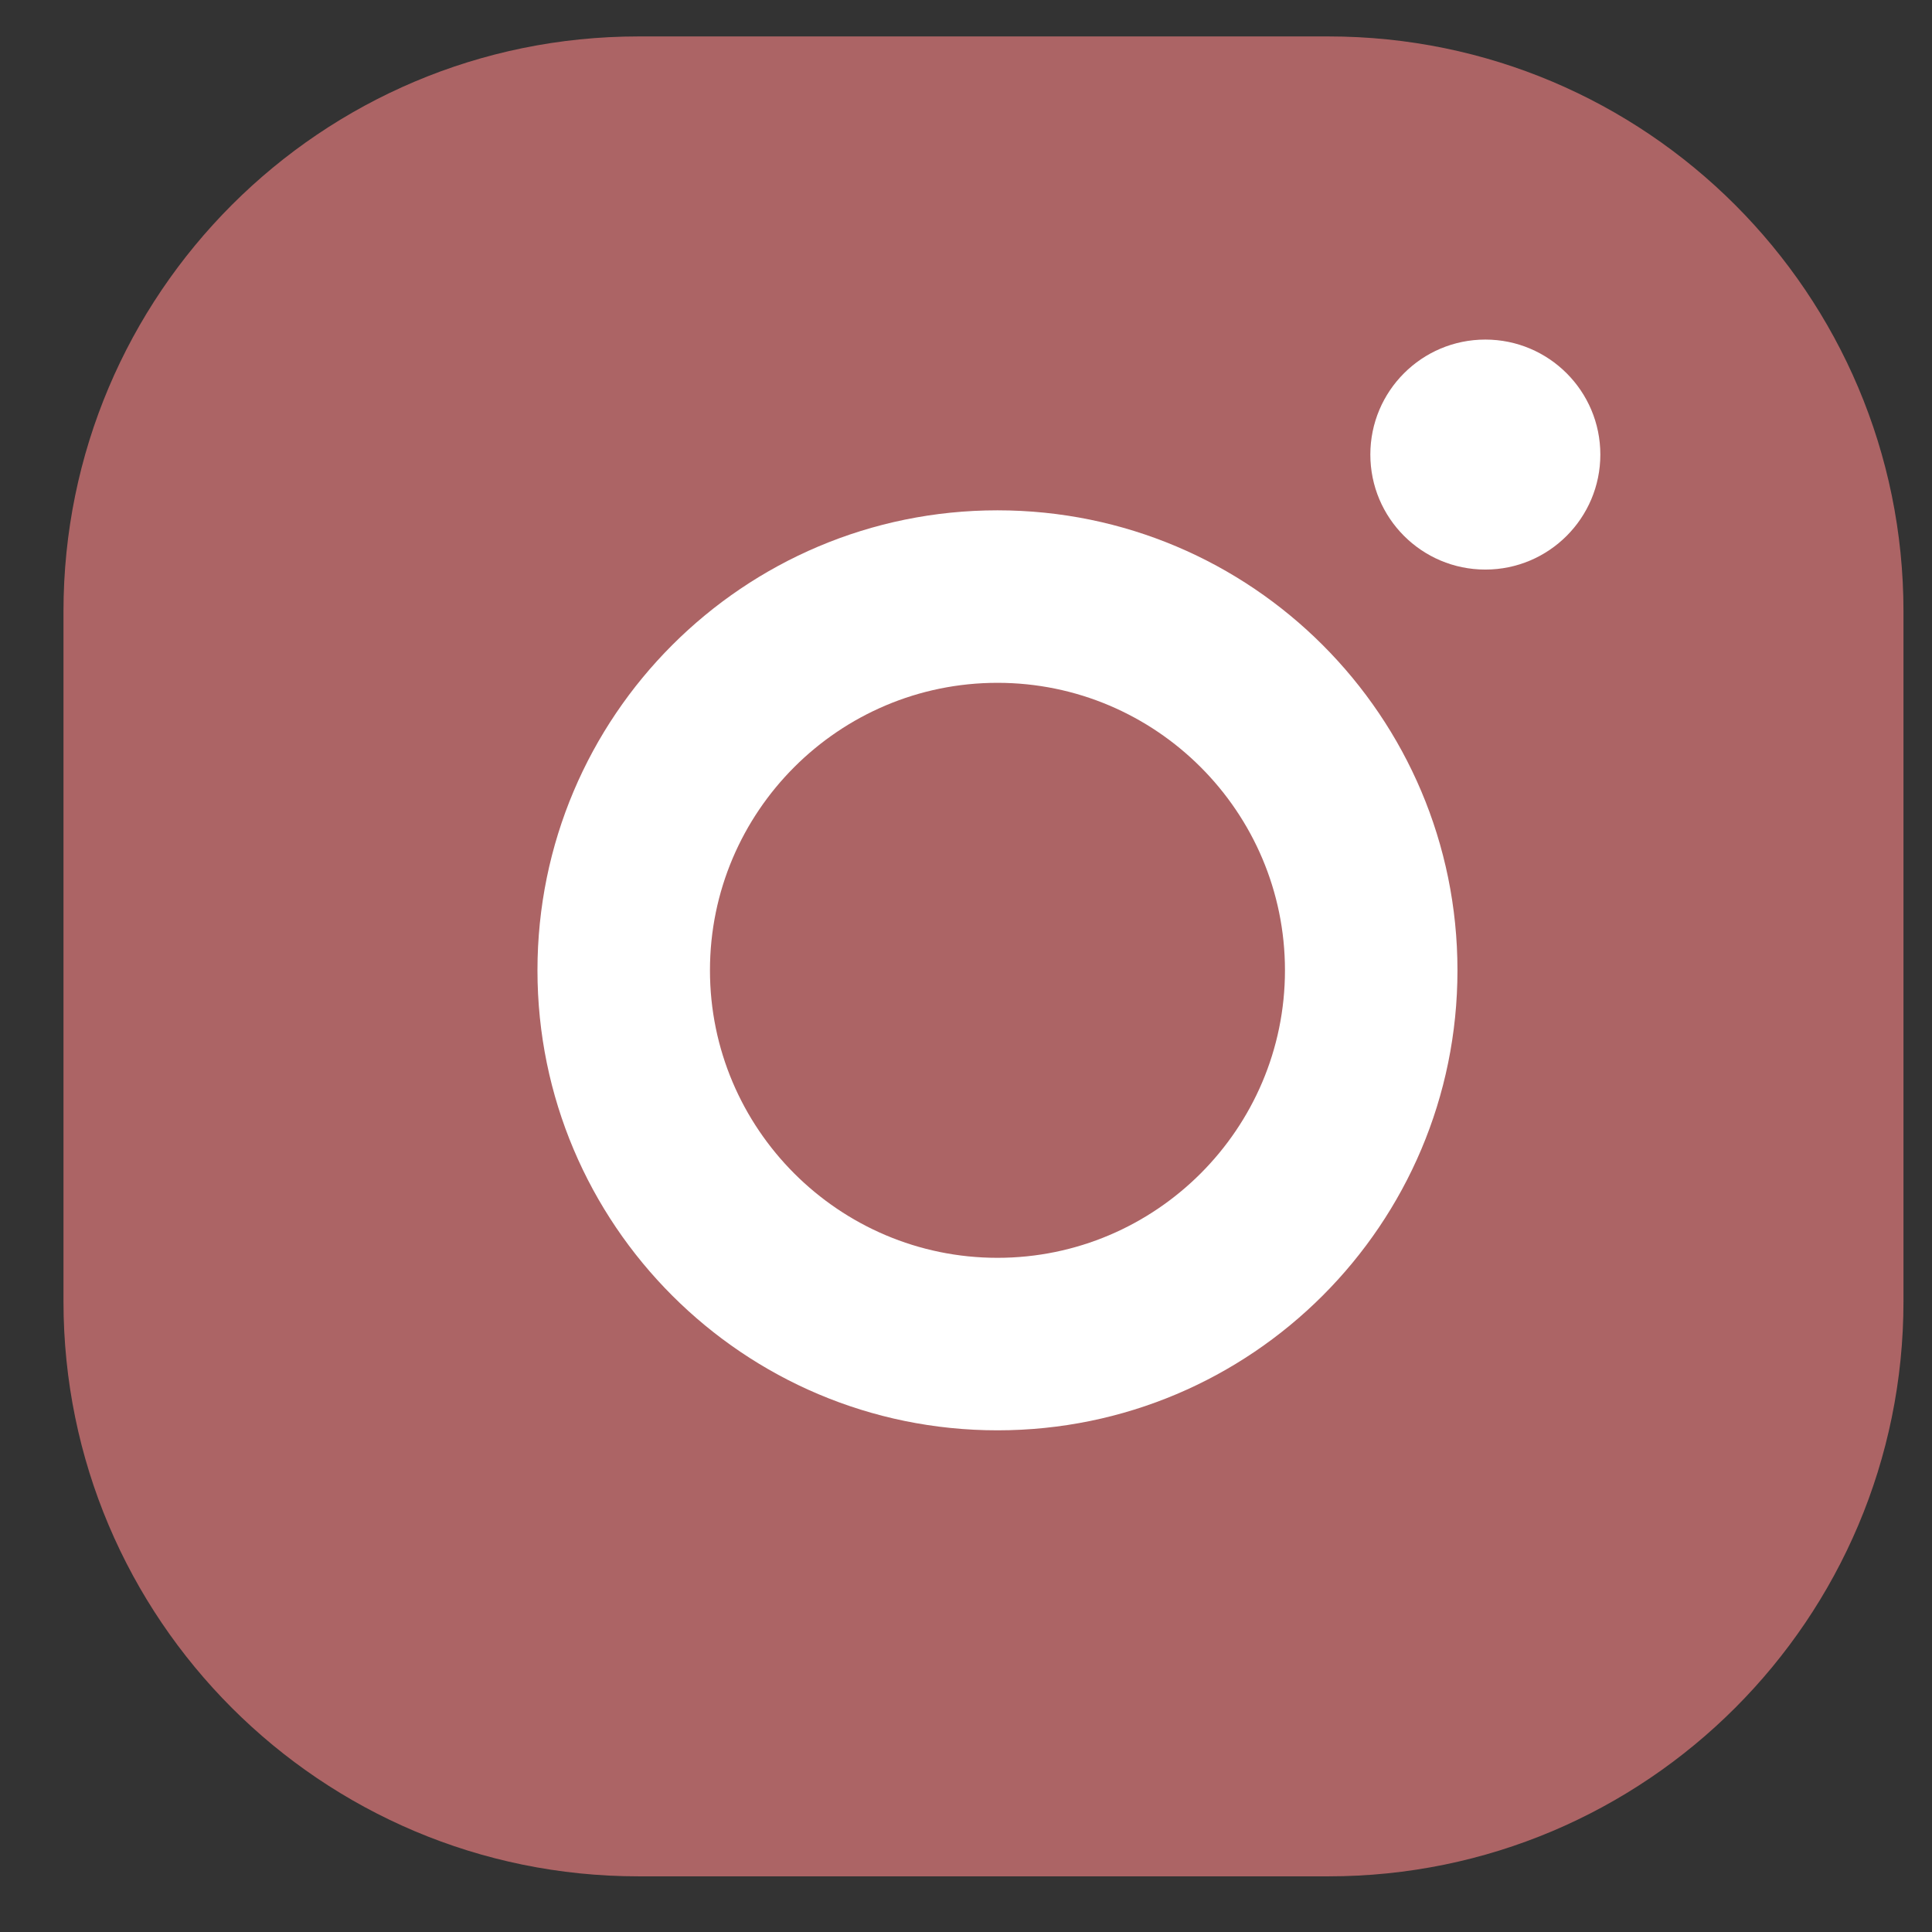 <svg width="21" height="21" viewBox="0 0 21 21" fill="none" xmlns="http://www.w3.org/2000/svg">
<rect x="0" y="0" width="21" height="21" fill="#333333" stroke="none"/>
<g clip-path="url(#clip0_557_1930)">
<g clip-path="url(#clip1_557_1930)">
<g clip-path="url(#clip2_557_1930)">
<path d="M14.44 0.396H6.94C3.489 0.396 0.69 3.194 0.69 6.646V14.146C0.69 17.597 3.489 20.395 6.94 20.395H14.44C17.892 20.395 20.69 17.597 20.69 14.146V6.646C20.69 3.194 17.892 0.396 14.44 0.396Z" fill="#AC6465"/>
<path d="M10.842 5.547C8.081 5.547 5.842 7.786 5.842 10.547C5.842 13.308 8.081 15.547 10.842 15.547C13.603 15.547 15.842 13.308 15.842 10.547C15.842 7.786 13.603 5.547 10.842 5.547ZM10.842 13.672C9.119 13.672 7.717 12.269 7.717 10.547C7.717 8.823 9.119 7.422 10.842 7.422C12.564 7.422 13.967 8.823 13.967 10.547C13.967 12.269 12.564 13.672 10.842 13.672Z" fill="white"/>
<path d="M16.145 6.191C16.835 6.191 17.395 5.631 17.395 4.941C17.395 4.251 16.835 3.691 16.145 3.691C15.454 3.691 14.895 4.251 14.895 4.941C14.895 5.631 15.454 6.191 16.145 6.191Z" fill="white"/>
</g>
</g>
</g>
<defs>
<clipPath id="clip0_557_1930">
<rect width="20" height="20" fill="white" transform="translate(0.69 0.396)"/>
</clipPath>
<clipPath id="clip1_557_1930">
<rect width="20" height="20" fill="white" transform="translate(0.69 0.396)"/>
</clipPath>
<clipPath id="clip2_557_1930">
<rect width="20" height="20" fill="white" transform="translate(0.69 0.396)"/>
</clipPath>
</defs>
</svg>
